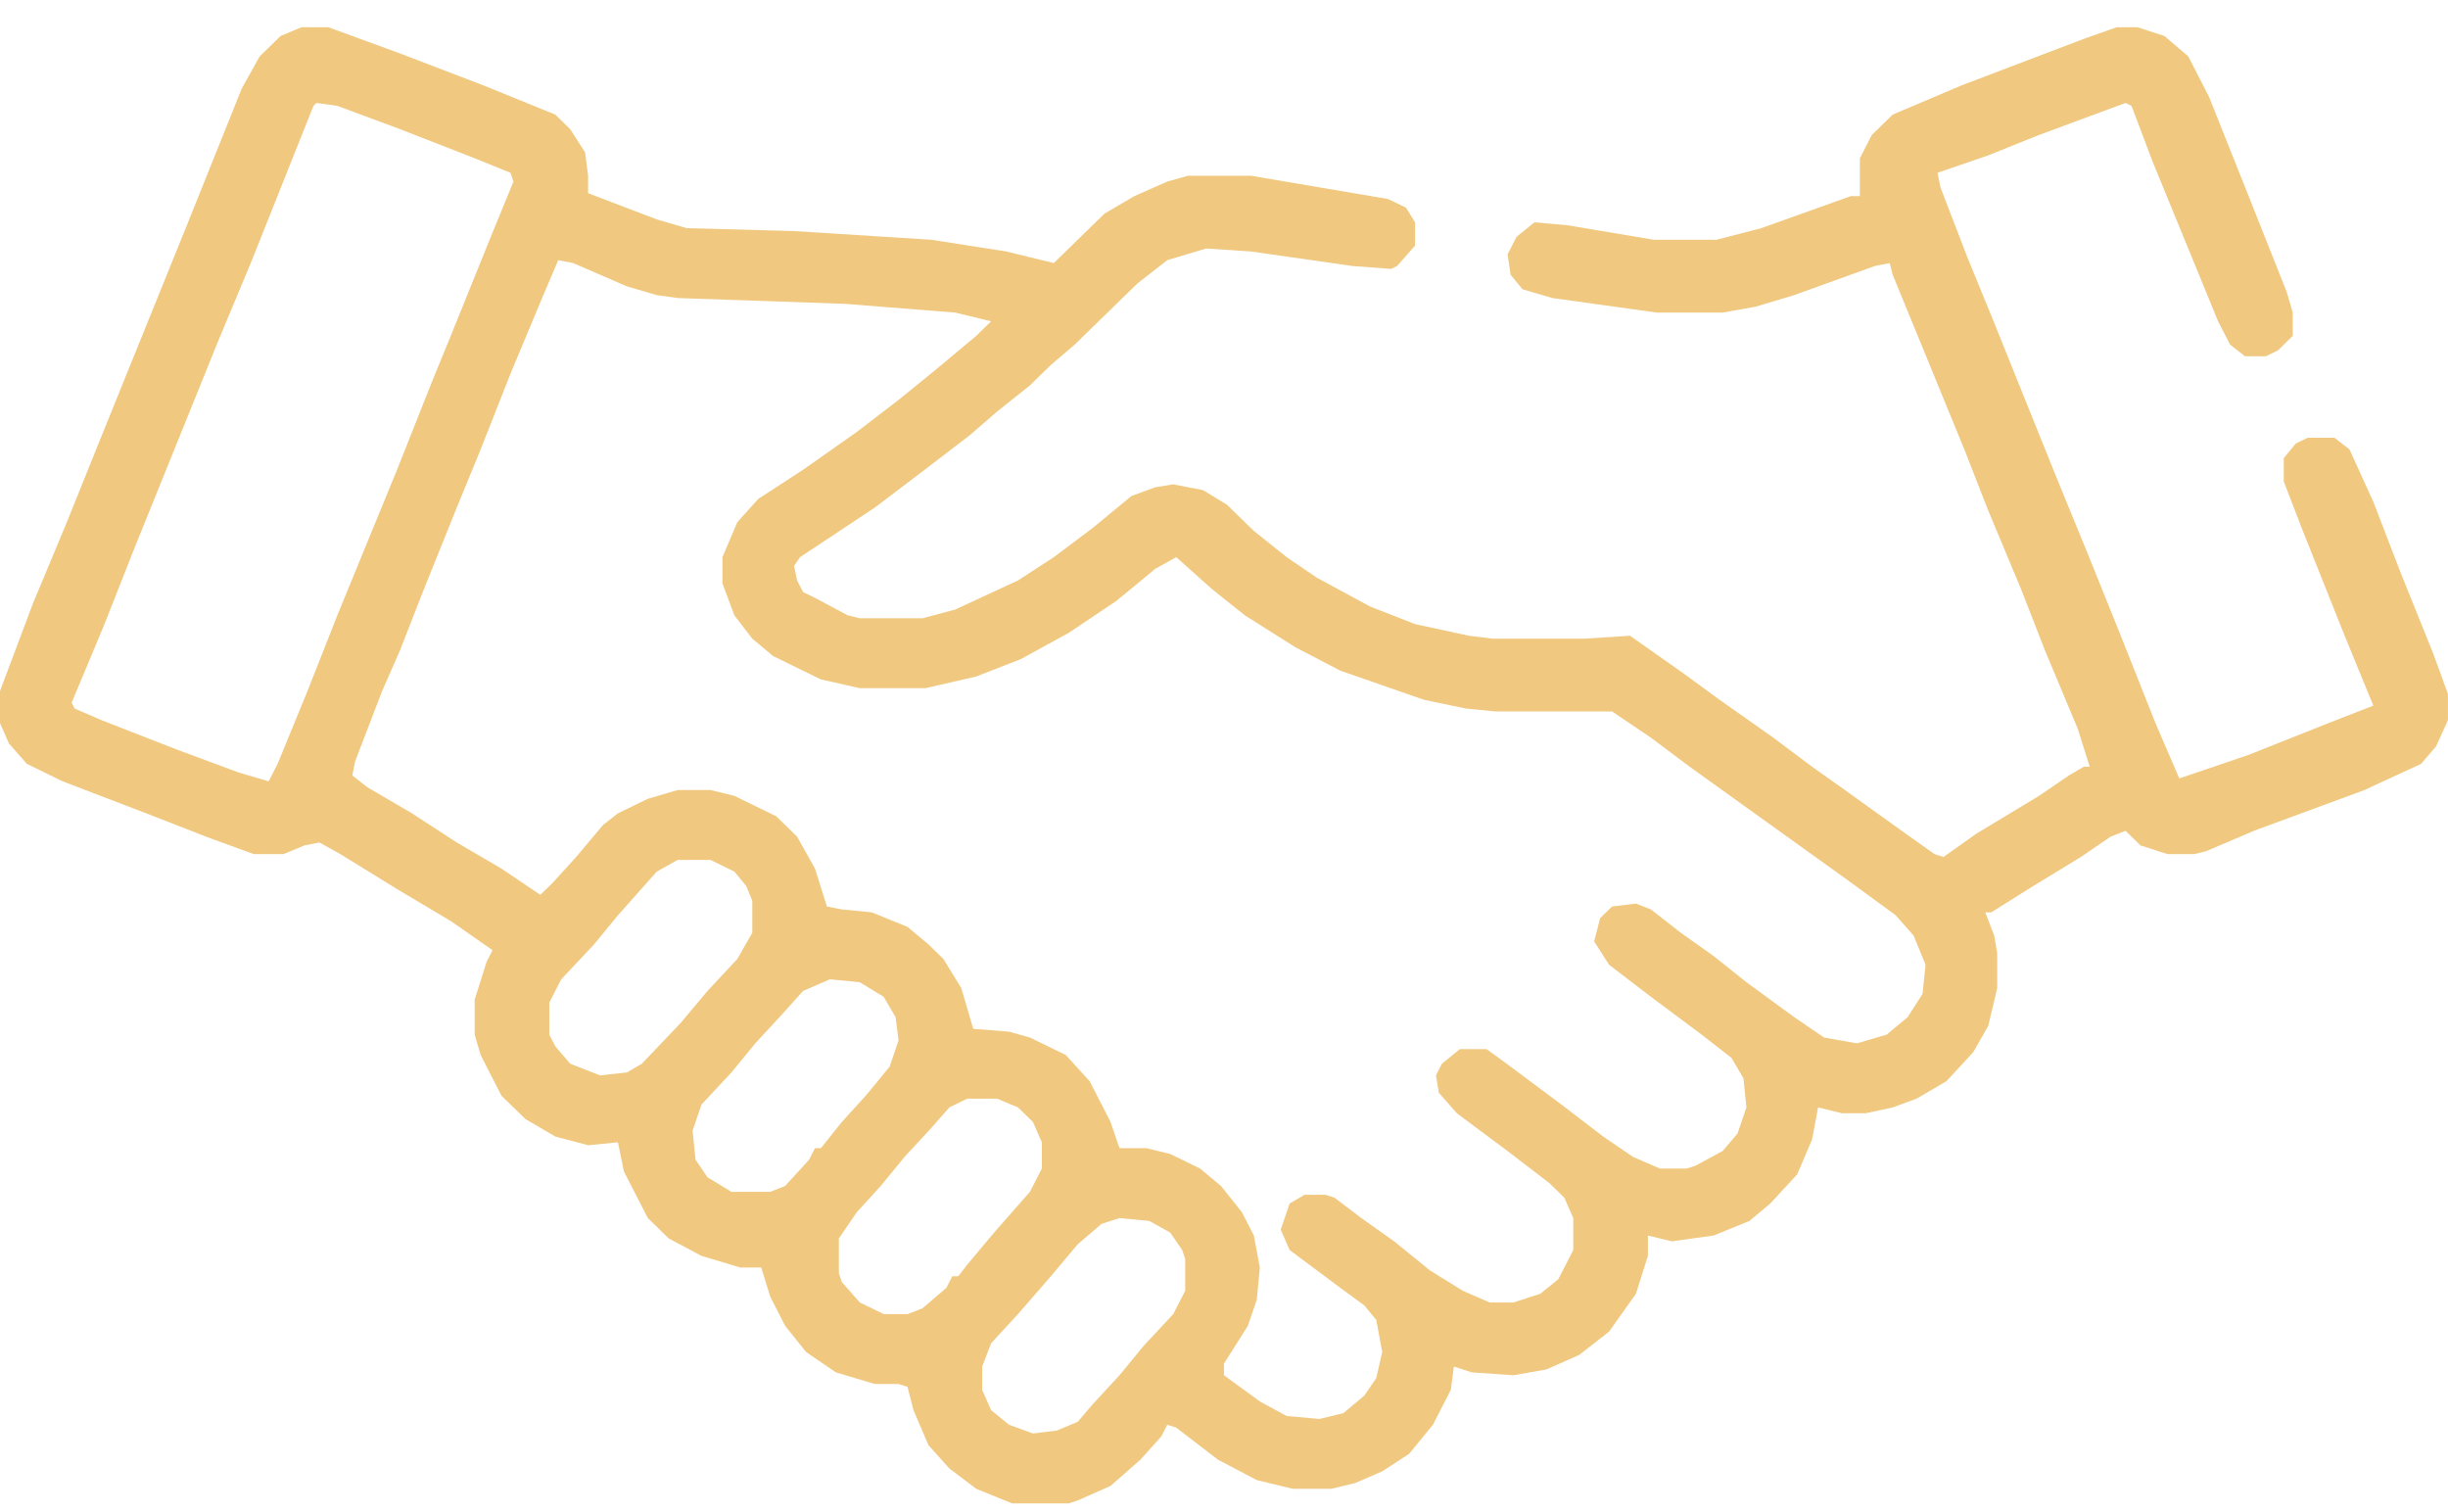 <svg xmlns="http://www.w3.org/2000/svg" width="68" height="42" viewBox="0 0 68 42" fill="none"><path fill-rule="evenodd" clip-rule="evenodd" d="M8.375 0.757H9.121L11.112 1.485L13.434 2.374L15.424 3.183L15.838 3.587L16.253 4.234L16.336 4.881V5.366L18.243 6.094L19.073 6.337L22.058 6.418L25.873 6.66L27.946 6.984L29.273 7.307L30.682 5.932L31.512 5.447L32.424 5.043L33.004 4.881H34.746L38.56 5.528L39.058 5.771L39.307 6.175V6.822L38.809 7.388L38.643 7.469L37.565 7.388L34.746 6.984L33.502 6.903L32.424 7.226L31.595 7.873L29.853 9.571L29.19 10.137L28.609 10.704L27.697 11.431L26.951 12.078L25.79 12.968L24.297 14.1L22.224 15.475L22.058 15.717L22.141 16.122L22.307 16.445L22.639 16.607L23.551 17.092L23.882 17.173H25.624L26.536 16.93L28.278 16.122L29.273 15.475L30.351 14.666L31.429 13.777L32.092 13.534L32.59 13.453L33.419 13.615L34.082 14.019L34.829 14.747L35.741 15.475L36.57 16.041L38.063 16.849L39.307 17.335L40.8 17.658L41.463 17.739H44.034L45.278 17.658L46.77 18.709L47.765 19.437L49.258 20.489L50.336 21.297L51.248 21.944L52.824 23.076L53.736 23.723L53.985 23.804L54.897 23.157L56.639 22.106L57.468 21.54L57.882 21.297H58.048L57.717 20.246L56.804 18.063L56.141 16.364L55.229 14.181L54.565 12.483L52.575 7.631L52.492 7.307L52.078 7.388L49.839 8.197L48.761 8.52L47.848 8.682H46.024L43.121 8.278L42.292 8.035L41.961 7.631L41.878 7.065L42.126 6.579L42.624 6.175L43.536 6.256L45.941 6.66H47.682L48.926 6.337L51.414 5.447H51.663V4.396L51.995 3.749L52.575 3.183L54.482 2.374L57.882 1.08L58.795 0.757H59.375L60.121 0.999L60.785 1.566L61.365 2.698L62.526 5.609L63.522 8.116L63.687 8.682V9.329L63.273 9.733L62.941 9.895H62.361L61.946 9.571L61.614 8.924L59.79 4.477L59.209 2.94L59.043 2.859L56.639 3.749L55.229 4.315L53.819 4.8L53.902 5.205L54.648 7.145L55.312 8.763L57.136 13.291L57.965 15.313L58.878 17.577L59.873 20.084L60.536 21.621L62.443 20.974L64.682 20.084L65.926 19.599L65.097 17.577L63.936 14.666L63.438 13.372V12.725L63.77 12.321L64.102 12.159H64.848L65.263 12.483L65.926 13.938L66.673 15.879L67.585 18.143L67.999 19.276V20.003L67.668 20.731L67.253 21.216L65.678 21.944L62.609 23.076L61.282 23.642L60.951 23.723H60.204L59.458 23.481L59.043 23.076L58.629 23.238L57.8 23.804L56.473 24.613L55.312 25.341H55.146L55.395 25.988L55.478 26.473V27.443L55.229 28.494L54.814 29.222L54.068 30.031L53.239 30.516L52.575 30.759L51.829 30.921H51.165L50.502 30.759L50.336 31.648L49.922 32.619L49.175 33.427L48.595 33.913L47.599 34.317L46.438 34.479L45.775 34.317V34.883L45.443 35.934L44.697 36.986L43.868 37.633L42.956 38.037L42.043 38.199L40.882 38.118L40.385 37.956L40.302 38.603L39.804 39.573L39.141 40.382L38.395 40.867L37.648 41.191L36.985 41.352H35.907L34.912 41.11L33.834 40.544L32.673 39.654L32.424 39.573L32.258 39.897L31.678 40.544L30.848 41.272L29.936 41.676L29.687 41.757H28.112L27.117 41.352L26.37 40.786L25.79 40.139L25.375 39.169L25.209 38.522L24.96 38.441H24.297L23.219 38.118L22.39 37.552L21.809 36.824L21.395 36.015L21.146 35.206H20.565L19.487 34.883L18.575 34.398L17.995 33.832L17.331 32.538L17.165 31.729L16.336 31.81L15.424 31.567L14.595 31.082L13.931 30.435L13.351 29.303L13.185 28.737V27.767L13.517 26.715L13.682 26.392L12.521 25.583L11.029 24.694L9.453 23.723L8.873 23.4L8.458 23.481L7.878 23.723H7.048L5.721 23.238L4.063 22.591L1.741 21.702L0.746 21.216L0.248 20.65L-0 20.084V19.195L0.912 16.769L1.824 14.585L2.736 12.321L5.224 6.175L6.717 2.455L7.214 1.566L7.795 0.999L8.375 0.757ZM15.507 7.226L15.921 7.307L17.414 7.954L18.243 8.197L18.824 8.278L23.468 8.439L26.536 8.682L27.531 8.924L27.117 9.329L25.956 10.299L24.96 11.108L23.799 11.998L22.307 13.049L21.063 13.857L20.482 14.504L20.068 15.475V16.203L20.399 17.092L20.897 17.739L21.478 18.224L22.804 18.871L23.882 19.114H25.707L27.117 18.79L28.36 18.305L29.687 17.577L31.014 16.688L32.092 15.798L32.673 15.475L33.668 16.364L34.58 17.092L35.99 17.982L37.234 18.629L39.556 19.437L40.717 19.68L41.546 19.761H44.78L45.858 20.489L46.936 21.297L51.331 24.451L52.658 25.422L53.156 25.988L53.487 26.796L53.404 27.605L52.99 28.252L52.409 28.737L51.58 28.98L50.668 28.818L49.839 28.252L48.512 27.282L47.599 26.554L46.687 25.907L45.858 25.26L45.443 25.098L44.78 25.179L44.448 25.502L44.282 26.149L44.697 26.796L45.858 27.686L47.268 28.737L48.097 29.384L48.429 29.95L48.512 30.759L48.263 31.487L47.848 31.972L47.102 32.376L46.853 32.457H46.107L45.361 32.133L44.531 31.567L43.37 30.678L41.961 29.627L41.297 29.141H40.551L40.053 29.546L39.887 29.869L39.97 30.355L40.468 30.921L41.878 31.972L43.038 32.861L43.453 33.266L43.702 33.832V34.721L43.287 35.53L42.79 35.934L42.043 36.177H41.38L40.634 35.853L39.721 35.287L38.726 34.479L37.814 33.832L37.068 33.266L36.819 33.185H36.239L35.824 33.427L35.575 34.155L35.824 34.721L37.234 35.773L37.897 36.258L38.229 36.662L38.395 37.552L38.229 38.279L37.897 38.765L37.317 39.25L36.653 39.412L35.741 39.331L34.995 38.926L33.999 38.199V37.875L34.663 36.824L34.912 36.096L34.995 35.206L34.829 34.317L34.497 33.67L33.917 32.942L33.336 32.457L32.507 32.053L31.843 31.891H31.097L30.848 31.163L30.268 30.031L29.604 29.303L28.609 28.818L28.029 28.656L27.034 28.575L26.702 27.443L26.204 26.634L25.79 26.23L25.209 25.745L24.214 25.341L23.385 25.26L22.97 25.179L22.639 24.128L22.141 23.238L21.561 22.672L20.399 22.106L19.736 21.944H18.824L17.995 22.187L17.165 22.591L16.751 22.915L16.004 23.804L15.341 24.532L15.009 24.855L13.931 24.128L12.687 23.4L11.443 22.591L10.2 21.863L9.785 21.54L9.868 21.136L10.614 19.195L11.112 18.062L11.775 16.364L12.687 14.1L13.351 12.483L14.18 10.38L15.092 8.197L15.507 7.226ZM9.37 2.94L8.79 2.859L8.707 2.94L6.965 7.307L6.053 9.491L3.731 15.232L2.902 17.335L1.99 19.518L2.073 19.68L2.819 20.003L4.892 20.812L6.634 21.459L7.463 21.702L7.712 21.216L8.541 19.195L9.37 17.092L11.029 13.049L12.024 10.542L12.521 9.329L13.6 6.66L14.263 5.043L14.18 4.8L13.185 4.396L11.112 3.587L9.37 2.94ZM19.736 23.885H18.824L18.243 24.209L17.165 25.422L16.502 26.23L15.59 27.201L15.258 27.848V28.737L15.424 29.061L15.839 29.546L16.668 29.869L17.414 29.788L17.829 29.546L18.907 28.414L19.653 27.524L20.483 26.635L20.897 25.907V25.017L20.731 24.613L20.399 24.209L19.736 23.885ZM26.868 30.516H27.697L28.278 30.759L28.692 31.163L28.941 31.729V32.457L28.609 33.104L27.614 34.236L26.868 35.126L26.619 35.449H26.453L26.287 35.773L25.624 36.339L25.209 36.5H24.546L23.883 36.177L23.385 35.611L23.302 35.368V34.398L23.799 33.67L24.463 32.942L25.126 32.134L25.873 31.325L26.37 30.759L26.868 30.516ZM31.926 33.913L31.097 33.832L30.599 33.993L29.936 34.56L29.19 35.449L28.277 36.5L27.531 37.309L27.282 37.956V38.603L27.531 39.169L28.029 39.573L28.692 39.816L29.356 39.735L29.936 39.492L30.351 39.007L31.097 38.199L31.761 37.39L32.59 36.5L32.922 35.853V34.964L32.839 34.721L32.507 34.236L31.926 33.913ZM23.053 27.201L23.882 27.282L24.546 27.686L24.878 28.252L24.96 28.899L24.712 29.627L24.048 30.435L23.385 31.163L22.804 31.891H22.639L22.473 32.214L21.809 32.942L21.395 33.104H20.317L19.653 32.7L19.321 32.214L19.238 31.406L19.487 30.678L20.317 29.788L20.98 28.98L21.726 28.171L22.307 27.524L23.053 27.201Z" fill="#F0C87F"></path></svg>